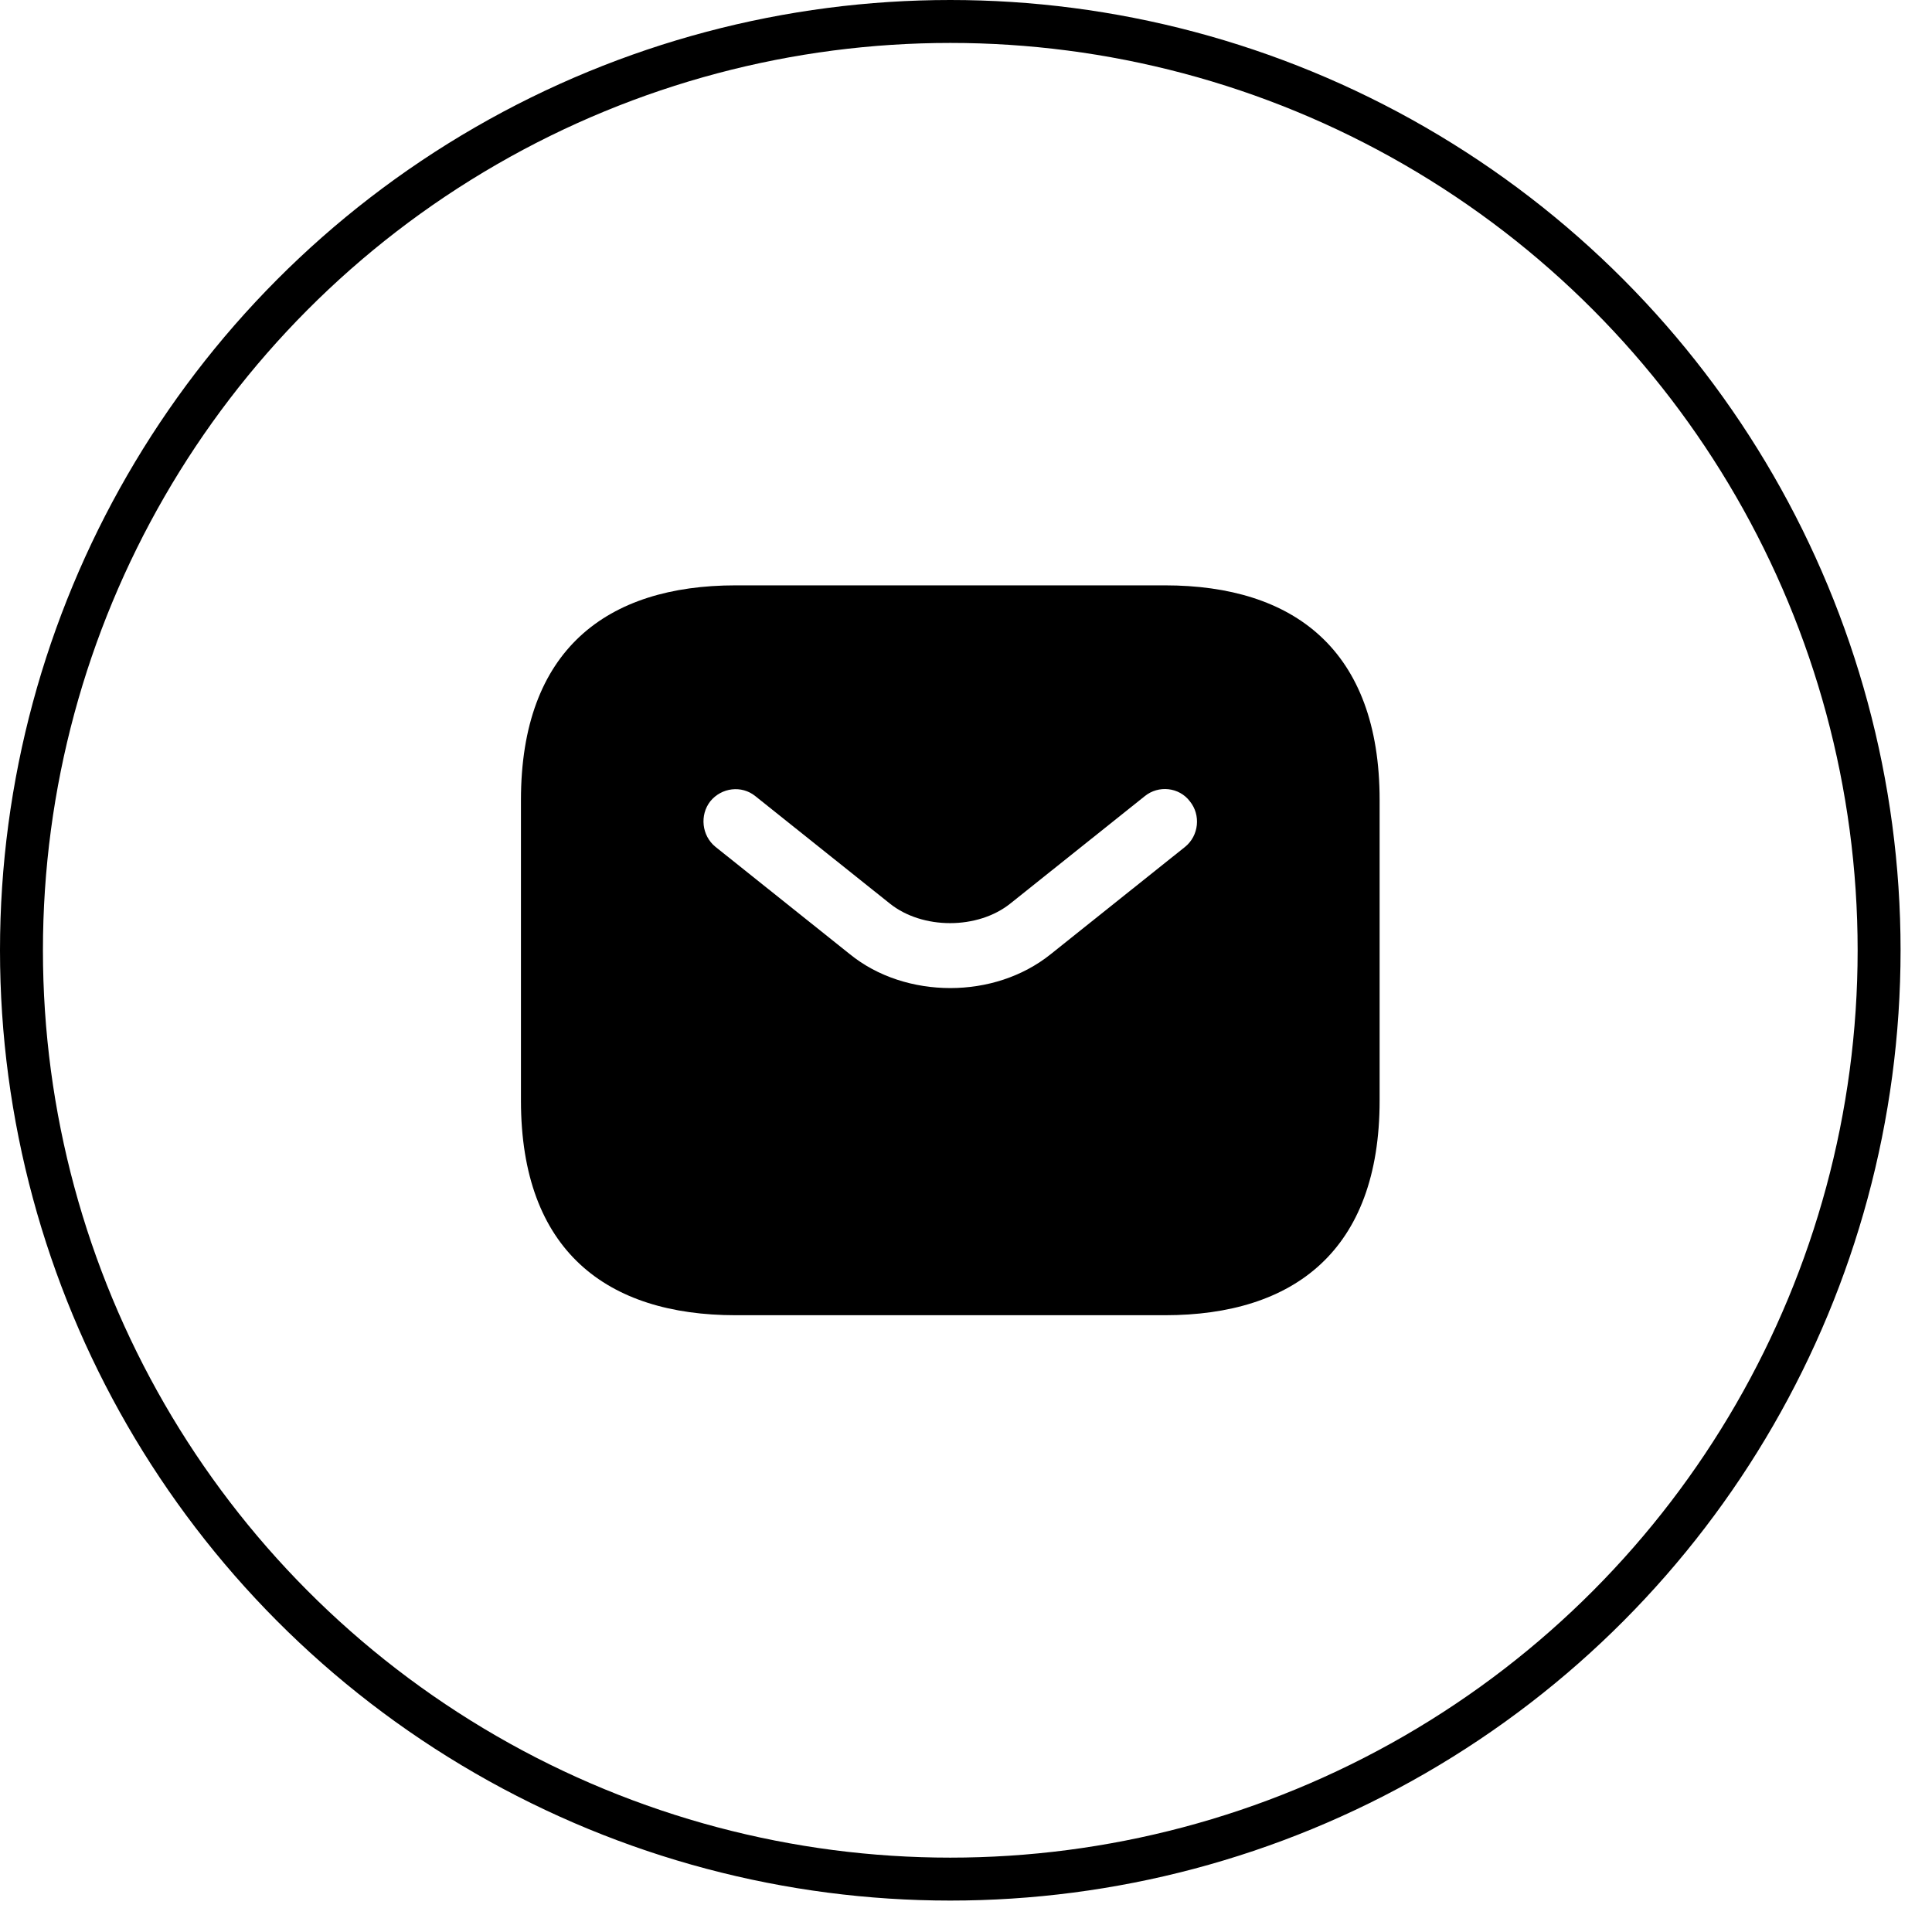 <svg width="45" height="45" viewBox="0 0 45 45" fill="none" xmlns="http://www.w3.org/2000/svg">
<circle cx="22.134" cy="22.134" r="21.634" stroke="black"/>
<path d="M27.134 13.634H17.134C14.134 13.634 12.134 15.134 12.134 18.634V25.634C12.134 29.134 14.134 30.634 17.134 30.634H27.134C30.134 30.634 32.134 29.134 32.134 25.634V18.634C32.134 15.134 30.134 13.634 27.134 13.634ZM27.604 19.724L24.474 22.224C23.814 22.754 22.974 23.014 22.134 23.014C21.294 23.014 20.444 22.754 19.794 22.224L16.664 19.724C16.344 19.464 16.294 18.984 16.544 18.664C16.804 18.344 17.274 18.284 17.594 18.544L20.724 21.044C21.484 21.654 22.774 21.654 23.534 21.044L26.664 18.544C26.984 18.284 27.464 18.334 27.714 18.664C27.974 18.984 27.924 19.464 27.604 19.724Z" fill="black"/>
</svg>
